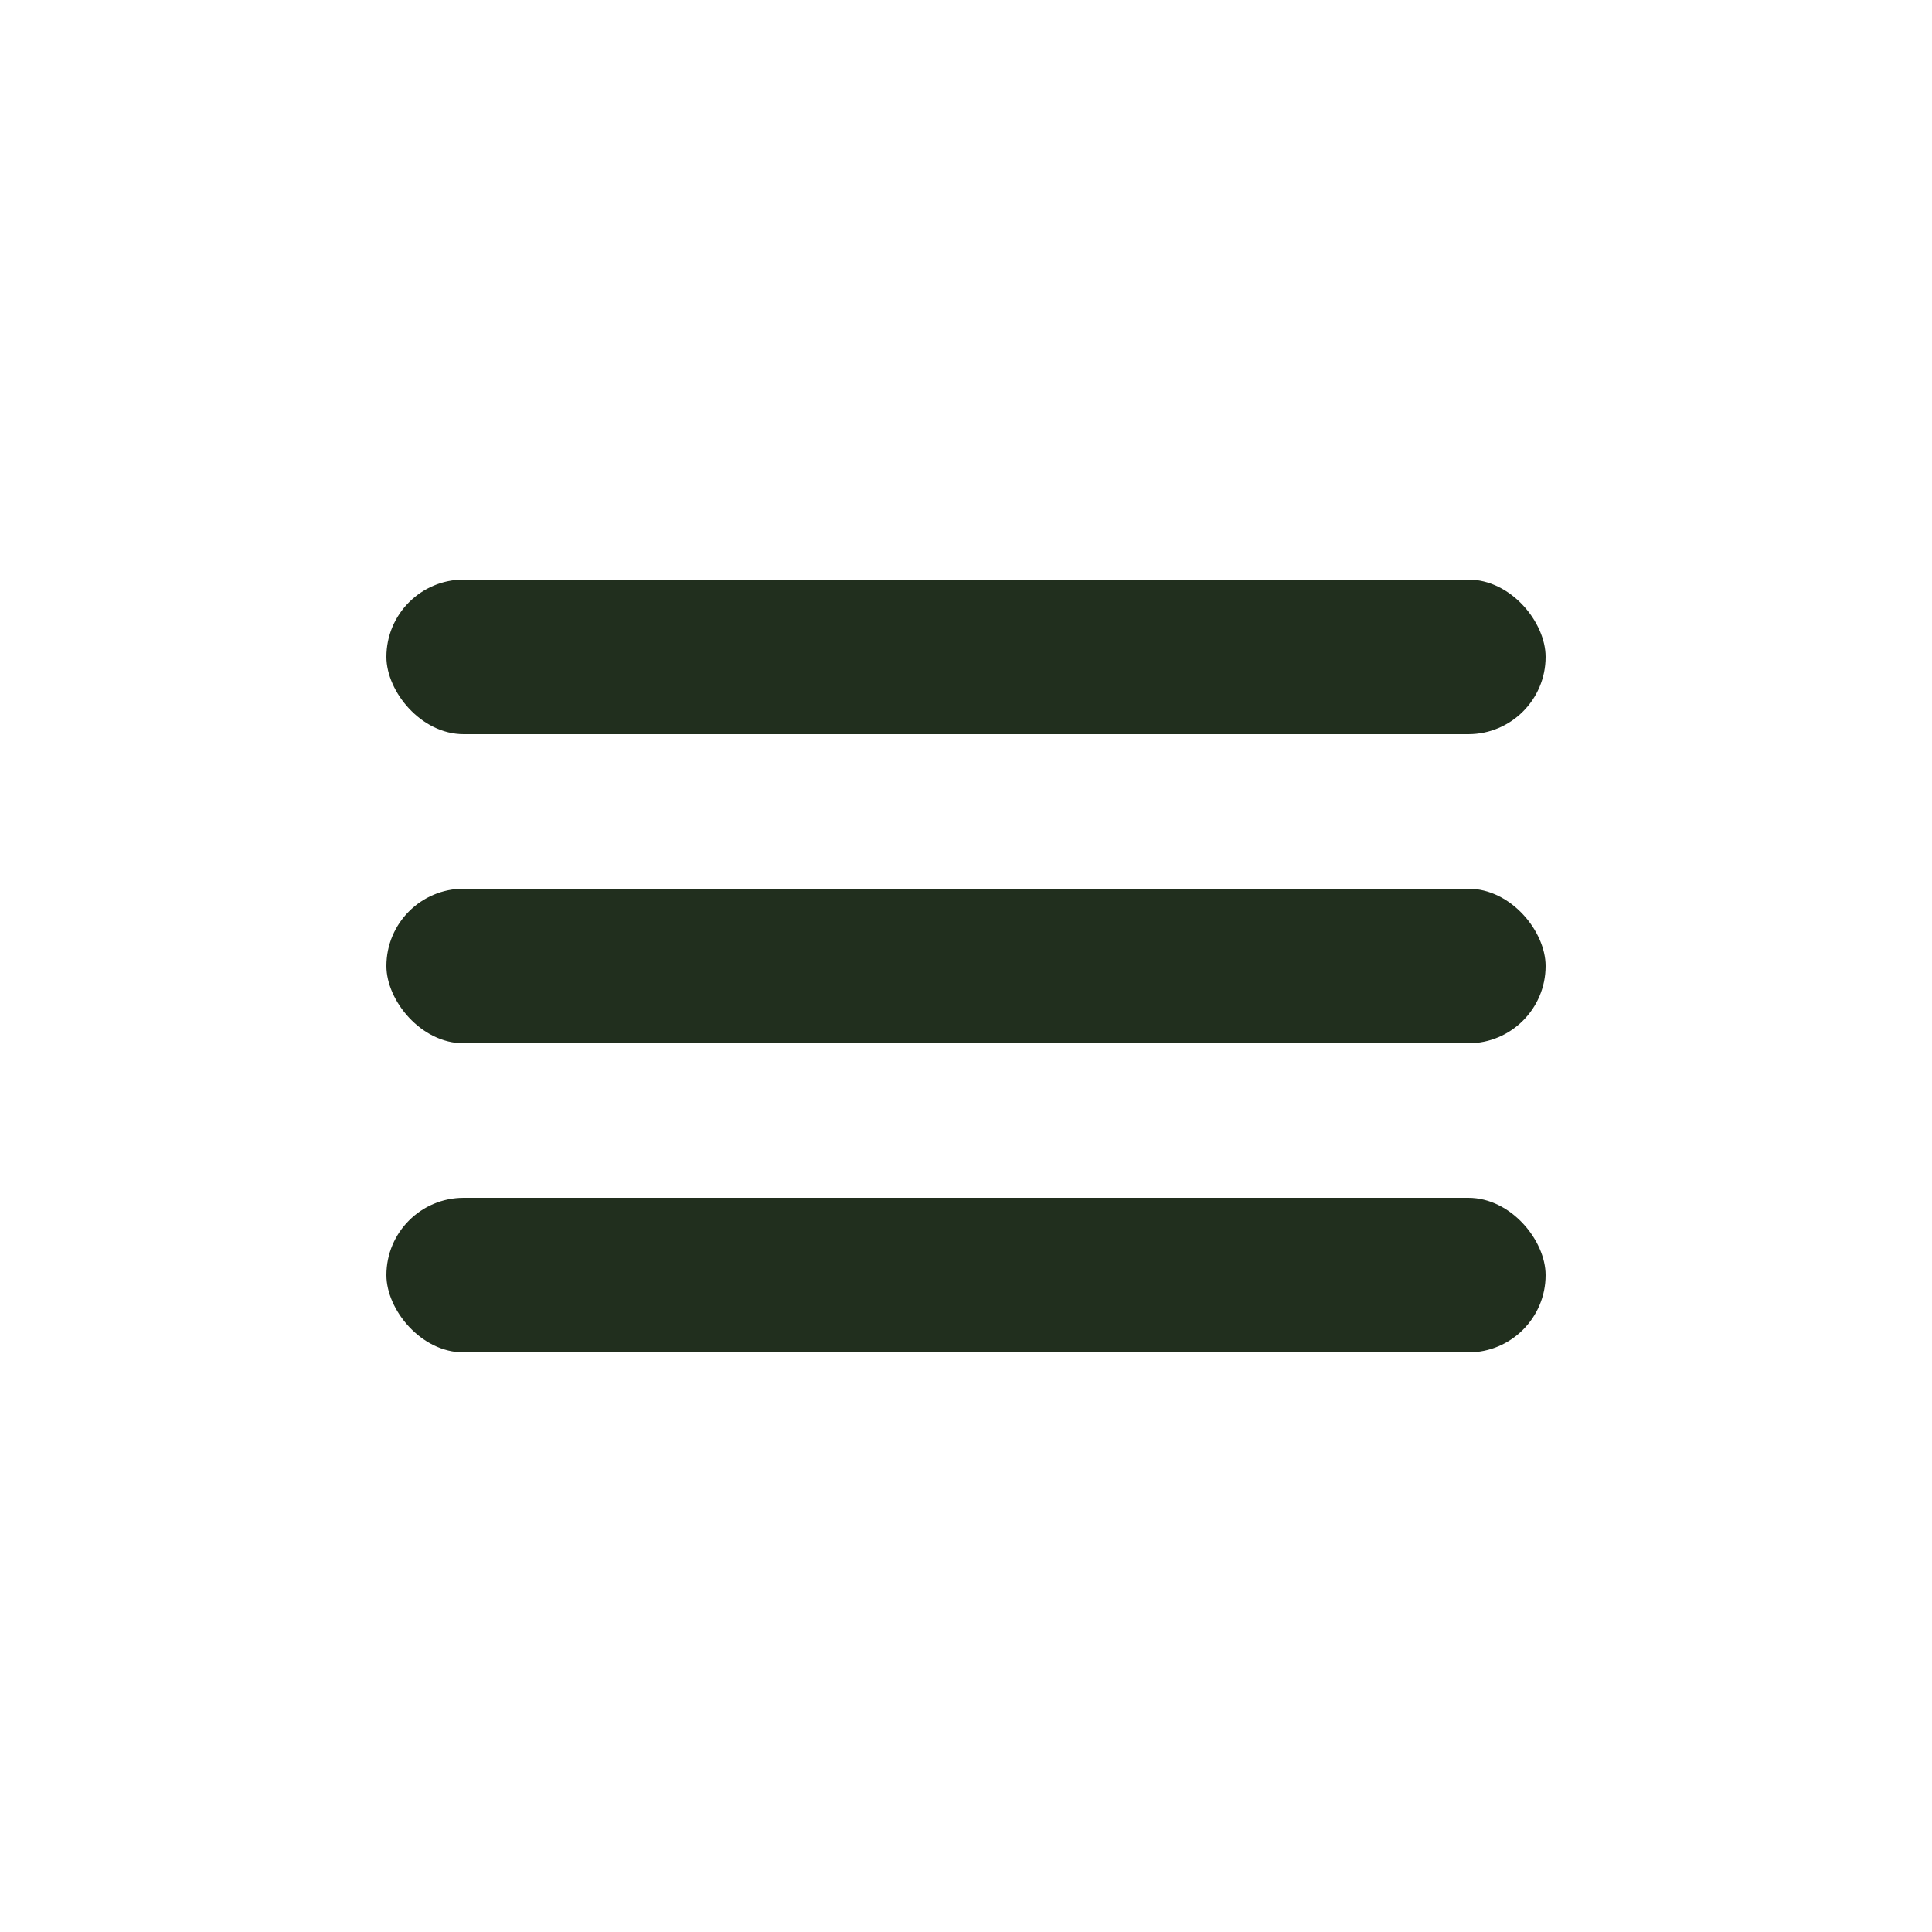 <?xml version="1.0" encoding="UTF-8"?> <svg xmlns="http://www.w3.org/2000/svg" width="50" height="50" viewBox="0 0 50 50" fill="none"><rect x="10" y="15" width="30" height="4" rx="2" fill="#212F1E"></rect><rect x="10" y="23" width="30" height="4" rx="2" fill="#212F1E"></rect><rect x="10" y="31" width="30" height="4" rx="2" fill="#212F1E"></rect></svg> 